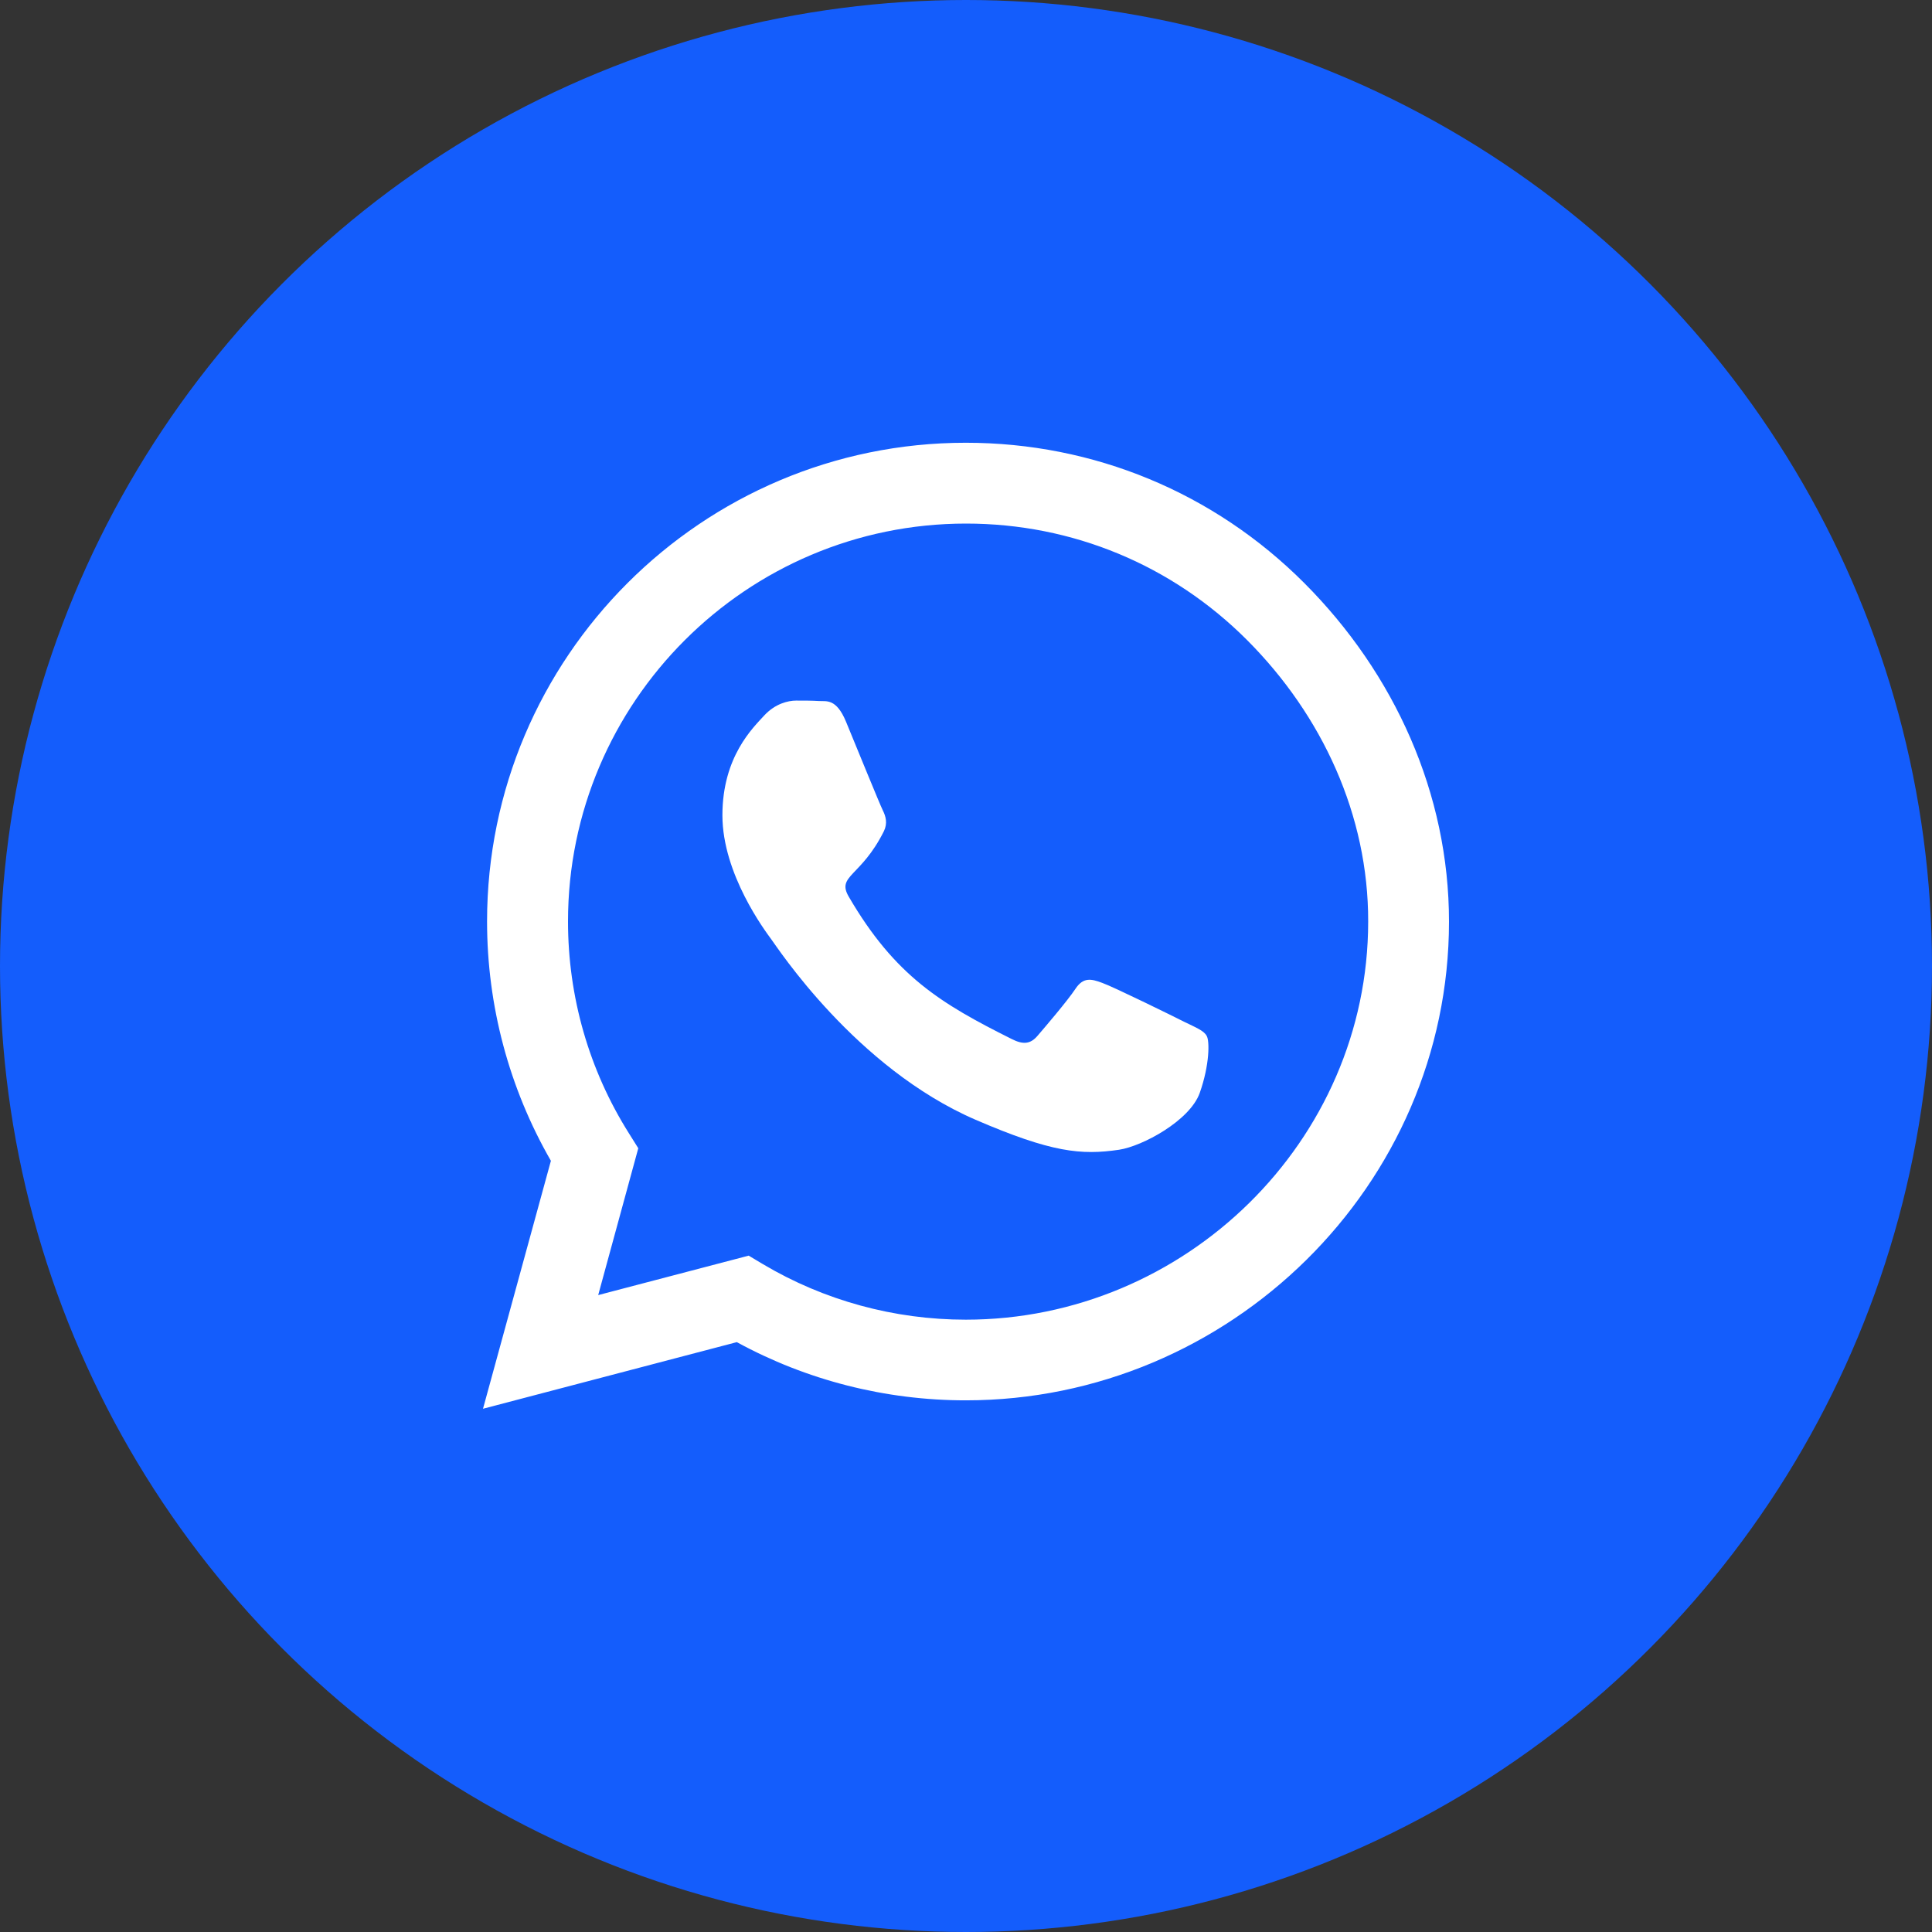 <?xml version="1.0" encoding="utf-8"?>
<!-- Generator: Adobe Illustrator 16.2.0, SVG Export Plug-In . SVG Version: 6.00 Build 0)  -->
<!DOCTYPE svg PUBLIC "-//W3C//DTD SVG 1.1//EN" "http://www.w3.org/Graphics/SVG/1.1/DTD/svg11.dtd">
<svg version="1.1" id="Layer_1" xmlns="http://www.w3.org/2000/svg" xmlns:xlink="http://www.w3.org/1999/xlink" x="0px" y="0px"
	 width="48px" height="48px" viewBox="0 0 48 48" enable-background="new 0 0 48 48" xml:space="preserve">
<rect x="0" y="0" width="48" height="48" fill="#333333" stroke="none"/>
<circle fill="#145DFC" cx="24" cy="24" r="24"/>
<g>
	<path fill="#FFFFFF" d="M29.416,25.384c-0.294-0.149-1.757-0.868-2.03-0.964c-0.272-0.102-0.471-0.15-0.669,0.15
		c-0.198,0.299-0.767,0.963-0.943,1.168c-0.171,0.197-0.348,0.225-0.643,0.074c-1.746-0.873-2.893-1.559-4.045-3.536
		c-0.305-0.525,0.306-0.488,0.873-1.623c0.097-0.198,0.049-0.37-0.026-0.52c-0.075-0.15-0.67-1.612-0.916-2.207
		c-0.241-0.579-0.487-0.498-0.67-0.509c-0.171-0.011-0.369-0.011-0.567-0.011s-0.52,0.075-0.793,0.37
		c-0.273,0.3-1.039,1.018-1.039,2.48c0,1.462,1.065,2.876,1.21,3.075c0.15,0.198,2.095,3.198,5.079,4.489
		c1.886,0.814,2.625,0.884,3.567,0.745c0.573-0.086,1.758-0.719,2.004-1.414c0.246-0.697,0.246-1.291,0.172-1.414
		C29.909,25.604,29.711,25.529,29.416,25.384z"/>
	<path fill="#FFFFFF" d="M32.406,14.487C30.161,12.238,27.172,11,23.995,11c-6.558,0-11.894,5.336-11.894,11.893
		c0,2.094,0.547,4.14,1.586,5.947L12,35l6.306-1.655c1.736,0.948,3.691,1.446,5.685,1.446h0.005C30.547,34.791,36,29.455,36,22.898
		C36,19.721,34.65,16.737,32.406,14.487z M23.995,32.787c-1.778,0-3.52-0.477-5.036-1.377l-0.358-0.214l-3.739,0.98l0.996-3.648
		l-0.235-0.375c-0.991-1.575-1.511-3.391-1.511-5.261c0-5.448,4.436-9.884,9.889-9.884c2.642,0,5.122,1.029,6.986,2.898
		s3.011,4.35,3.005,6.991C33.991,28.352,29.443,32.787,23.995,32.787z"/>
</g>
</svg>
